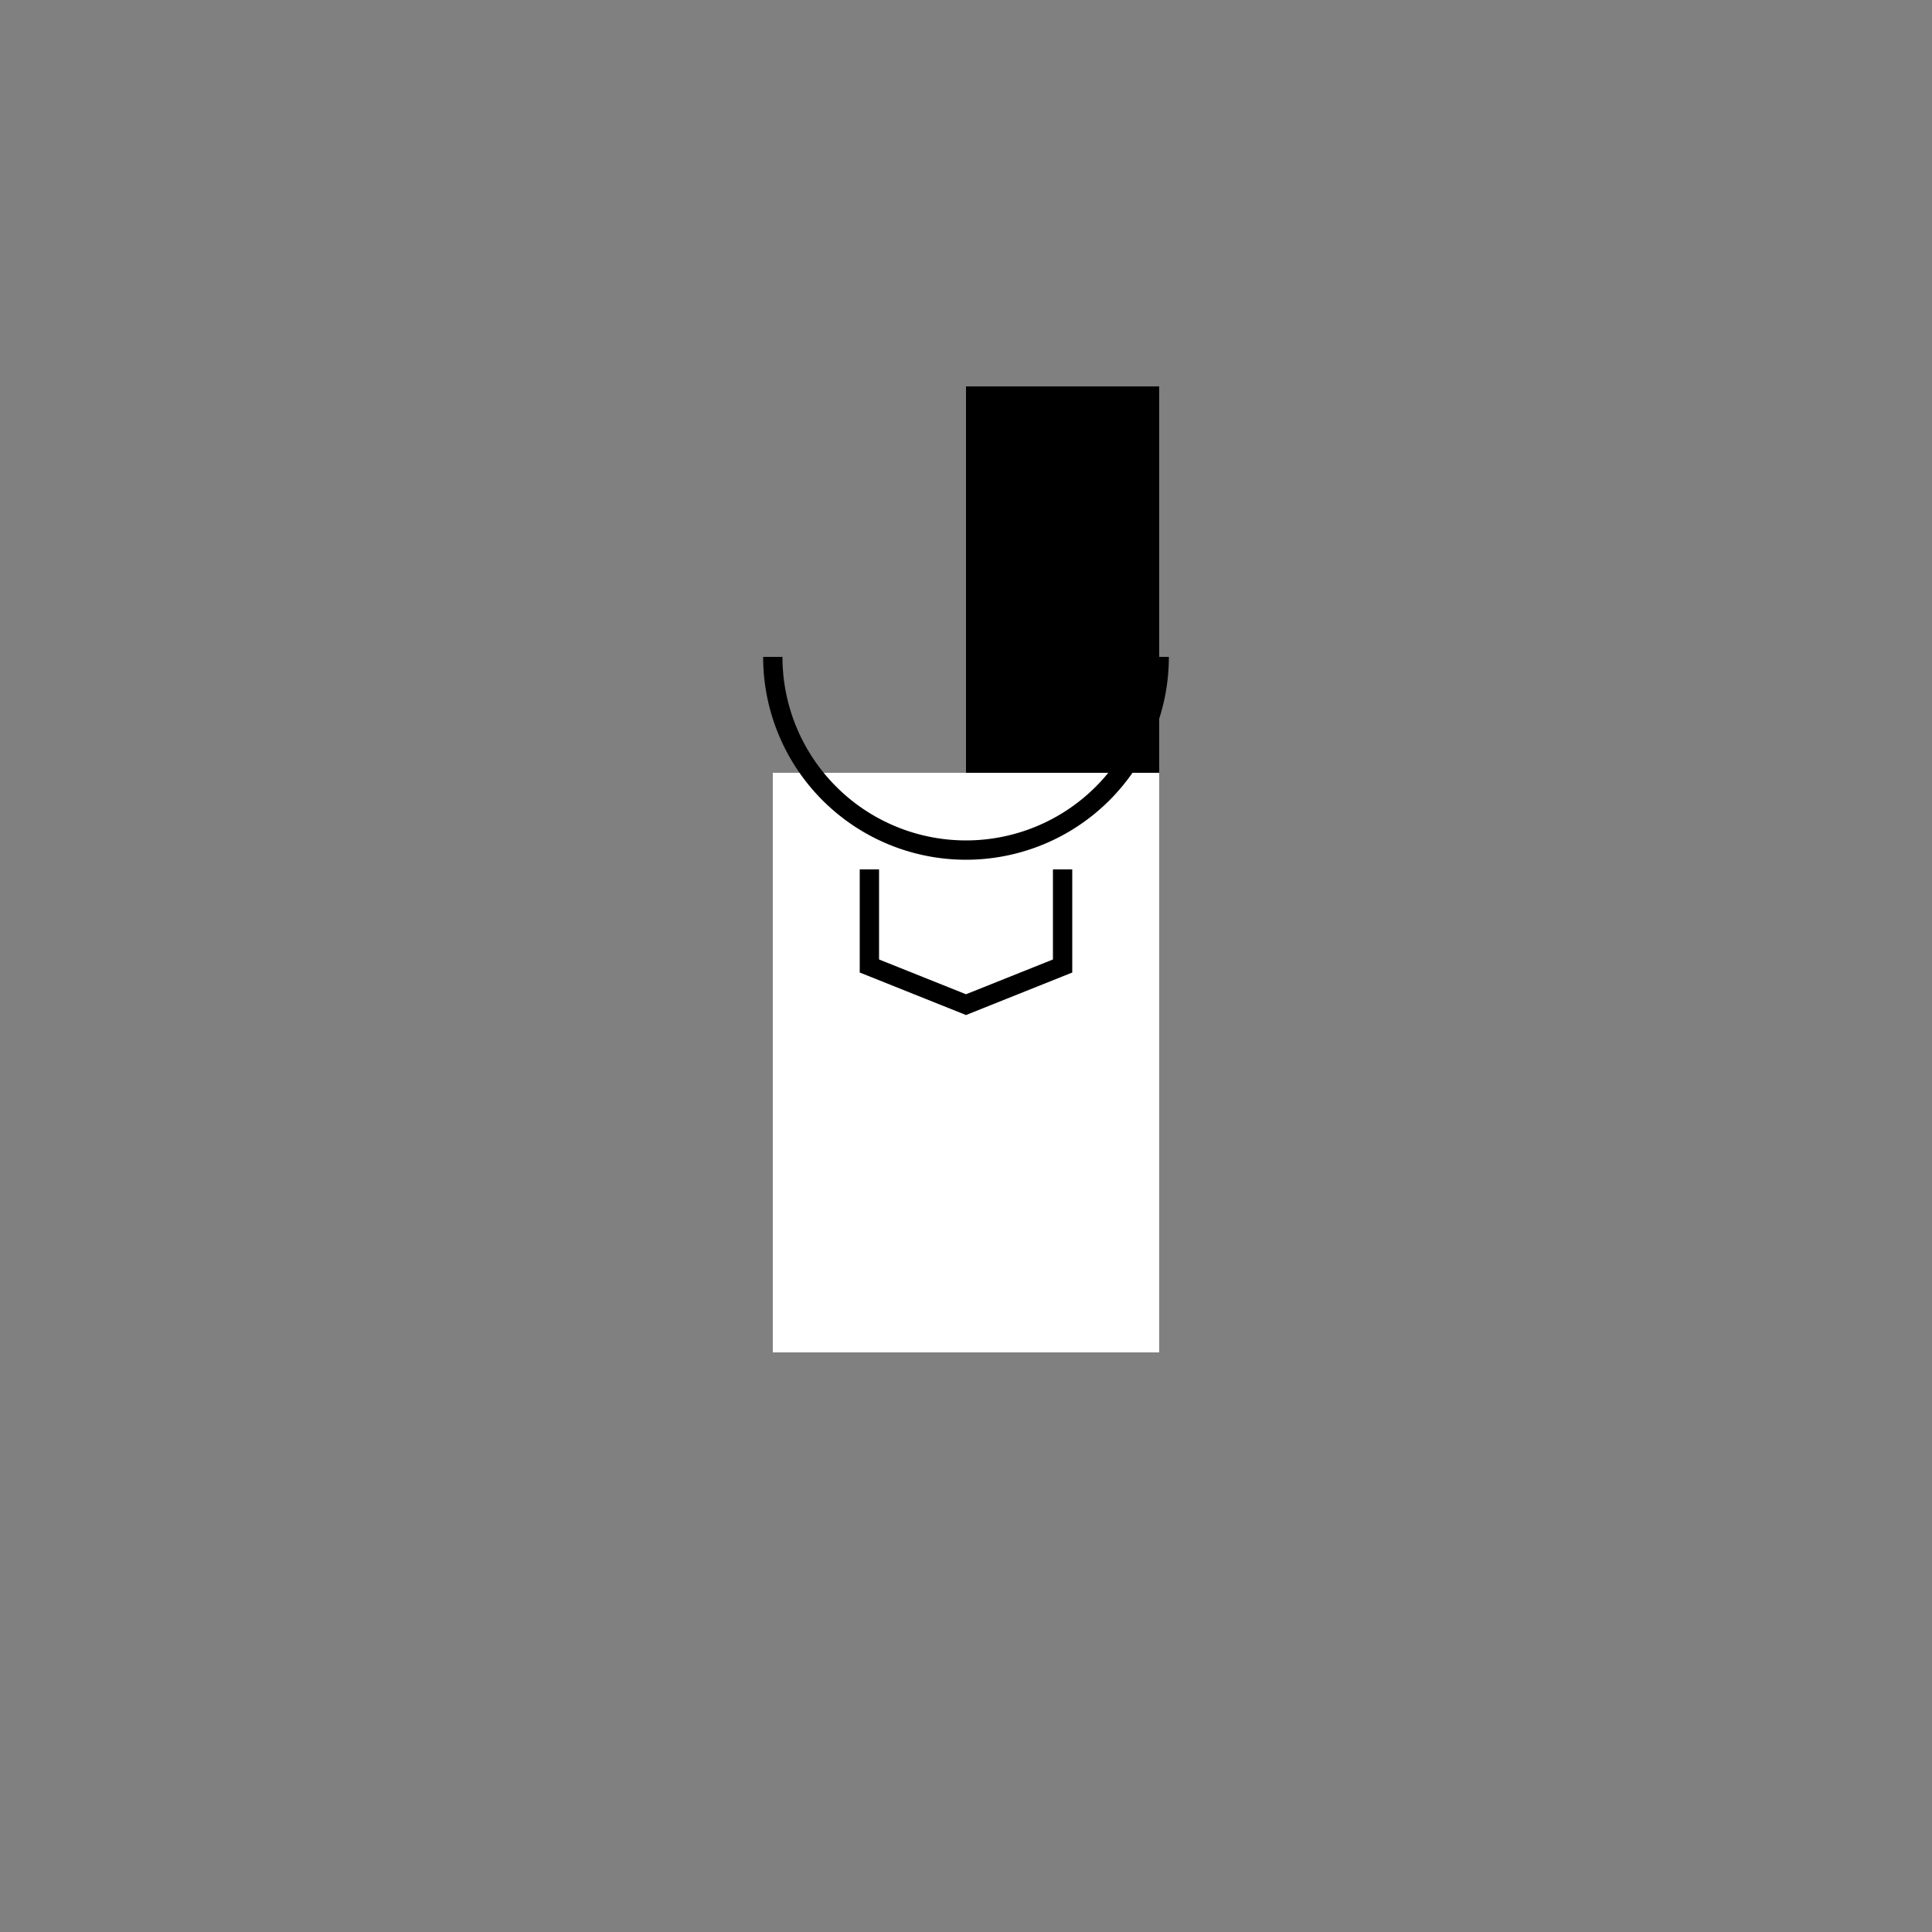<!--

Generated by DrawGPT.
Free, open source, AI generated images in SVG, PNG, and HTML Canvas format.
https://drawgpt.ai

Created: 2023-09-26T05:03:10.813Z
Link: https://drawgpt.ai/prompt/25793/

-->
<svg xmlns="http://www.w3.org/2000/svg" xmlns:xlink="http://www.w3.org/1999/xlink" width="500" height="500"><rect width="100%" height="100%" fill="#808080" stroke="none"/><defs/><g><rect fill="#fff" stroke="none" x="200" y="200" width="100" height="150"/><path fill="#000" stroke="none" paint-order="stroke fill markers" d=" M 250 100 L 250 200 L 300 200 L 300 100 Z"/><path fill="none" stroke="#000" paint-order="fill stroke markers" d=" M 225 225 L 225 250 L 250 260 L 275 250 L 275 225" stroke-miterlimit="10" stroke-width="5" stroke-dasharray=""/><path fill="none" stroke="#fff" paint-order="fill stroke markers" d=" M 240 235 L 240 240 L 255 245 L 270 240 L 270 235" stroke-miterlimit="10" stroke-width="3" stroke-dasharray=""/><path fill="none" stroke="#000" paint-order="fill stroke markers" d=" M 300 170 A 50 50 0 0 1 200 170" stroke-miterlimit="10" stroke-width="5" stroke-dasharray=""/></g></svg>